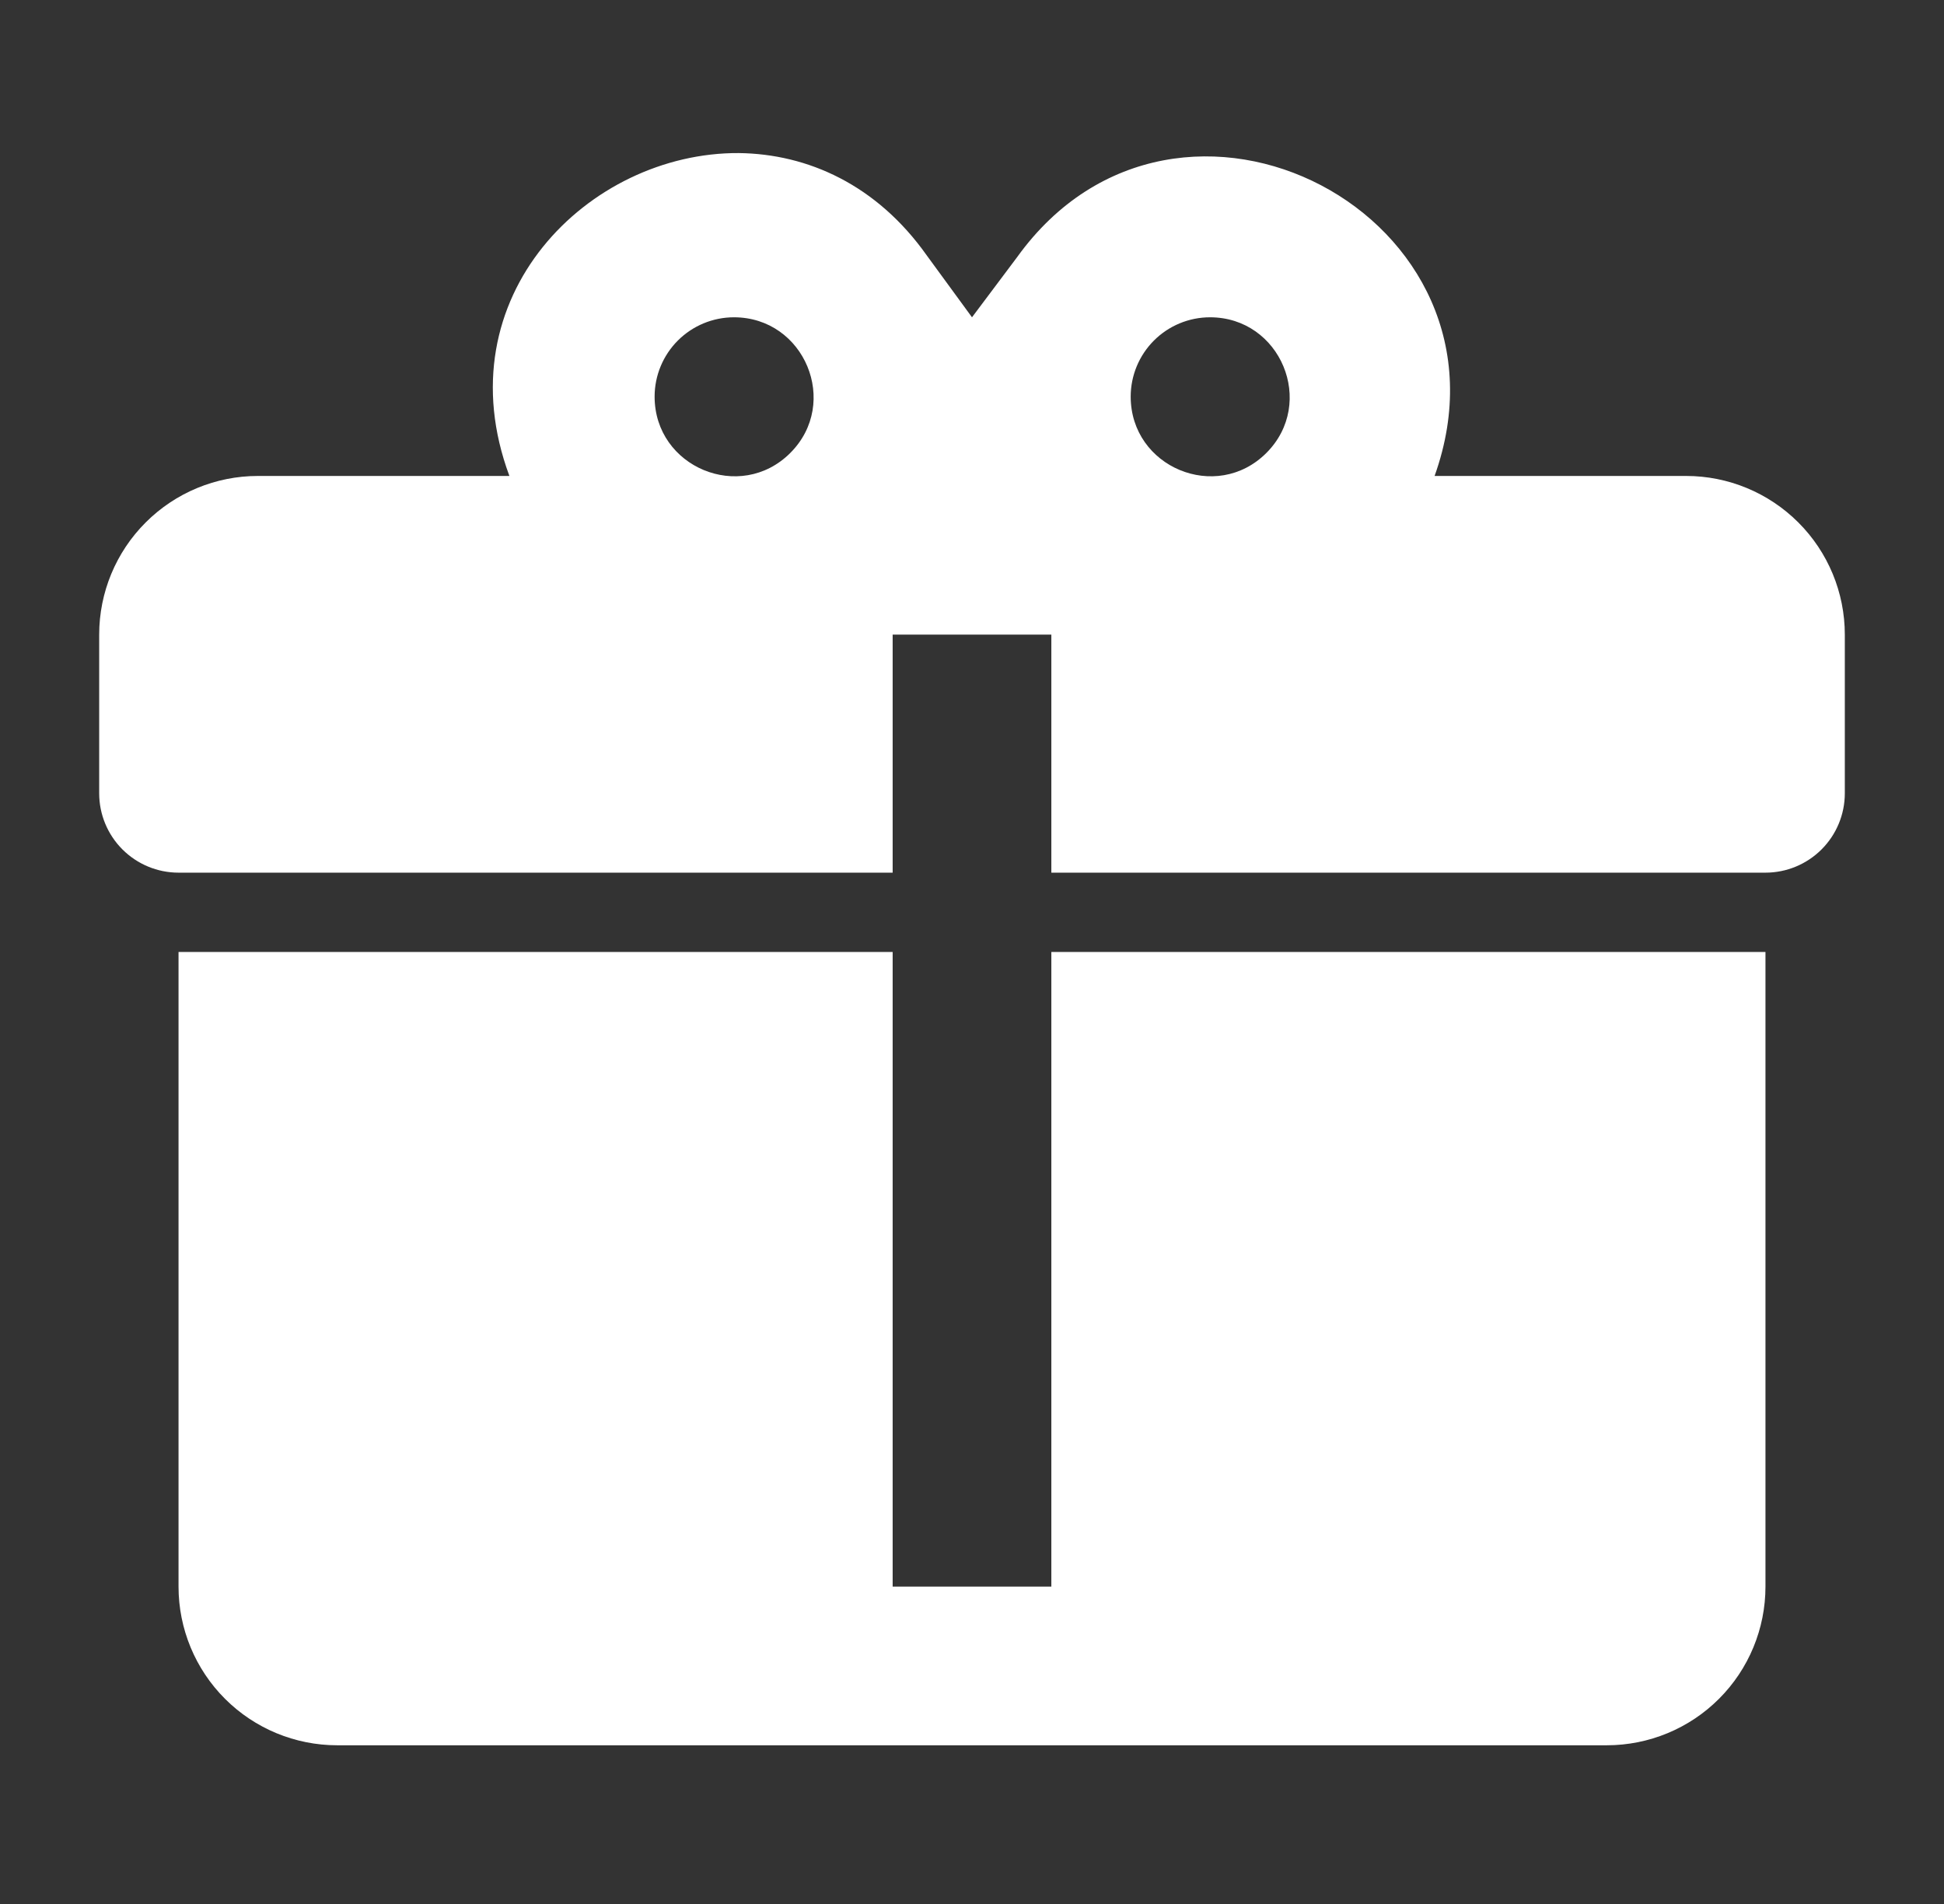<svg width="49" height="48" viewBox="0 0 49 48" fill="none" xmlns="http://www.w3.org/2000/svg">
<rect x="0" y="0" width="49" height="48" fill="#333333" stroke="none"/>
<g id="mdi:present">
<path id="Vector" d="M18.62 3.859C14.84 3.839 11.16 7.479 12.84 11.999H6.5C5.439 11.999 4.422 12.421 3.672 13.171C2.921 13.921 2.5 14.939 2.5 15.999V20C2.5 20.53 2.711 21.039 3.086 21.414C3.461 21.789 3.97 22 4.5 22H22.5V15.999H26.5V22H44.5C45.03 22 45.539 21.789 45.914 21.414C46.289 21.039 46.5 20.53 46.5 20V15.999C46.5 14.939 46.079 13.921 45.328 13.171C44.578 12.421 43.561 11.999 42.5 11.999H36.16C38.5 5.459 29.7 0.839 25.64 6.479L24.5 7.999L23.36 6.439C22.1 4.659 20.36 3.879 18.62 3.859ZM18.5 7.999C20.28 7.999 21.18 10.159 19.92 11.419C18.66 12.68 16.5 11.78 16.5 9.999C16.5 9.469 16.711 8.96 17.086 8.585C17.461 8.21 17.97 7.999 18.5 7.999ZM30.5 7.999C32.28 7.999 33.18 10.159 31.92 11.419C30.66 12.68 28.5 11.78 28.5 9.999C28.5 9.469 28.711 8.96 29.086 8.585C29.461 8.21 29.97 7.999 30.5 7.999ZM4.5 24V39.999C4.5 41.06 4.921 42.078 5.672 42.828C6.422 43.578 7.439 43.999 8.5 43.999H40.5C41.561 43.999 42.578 43.578 43.328 42.828C44.079 42.078 44.5 41.06 44.5 39.999V24H26.5V39.999H22.5V24H4.5Z" fill="white"/>
</g>
</svg>
